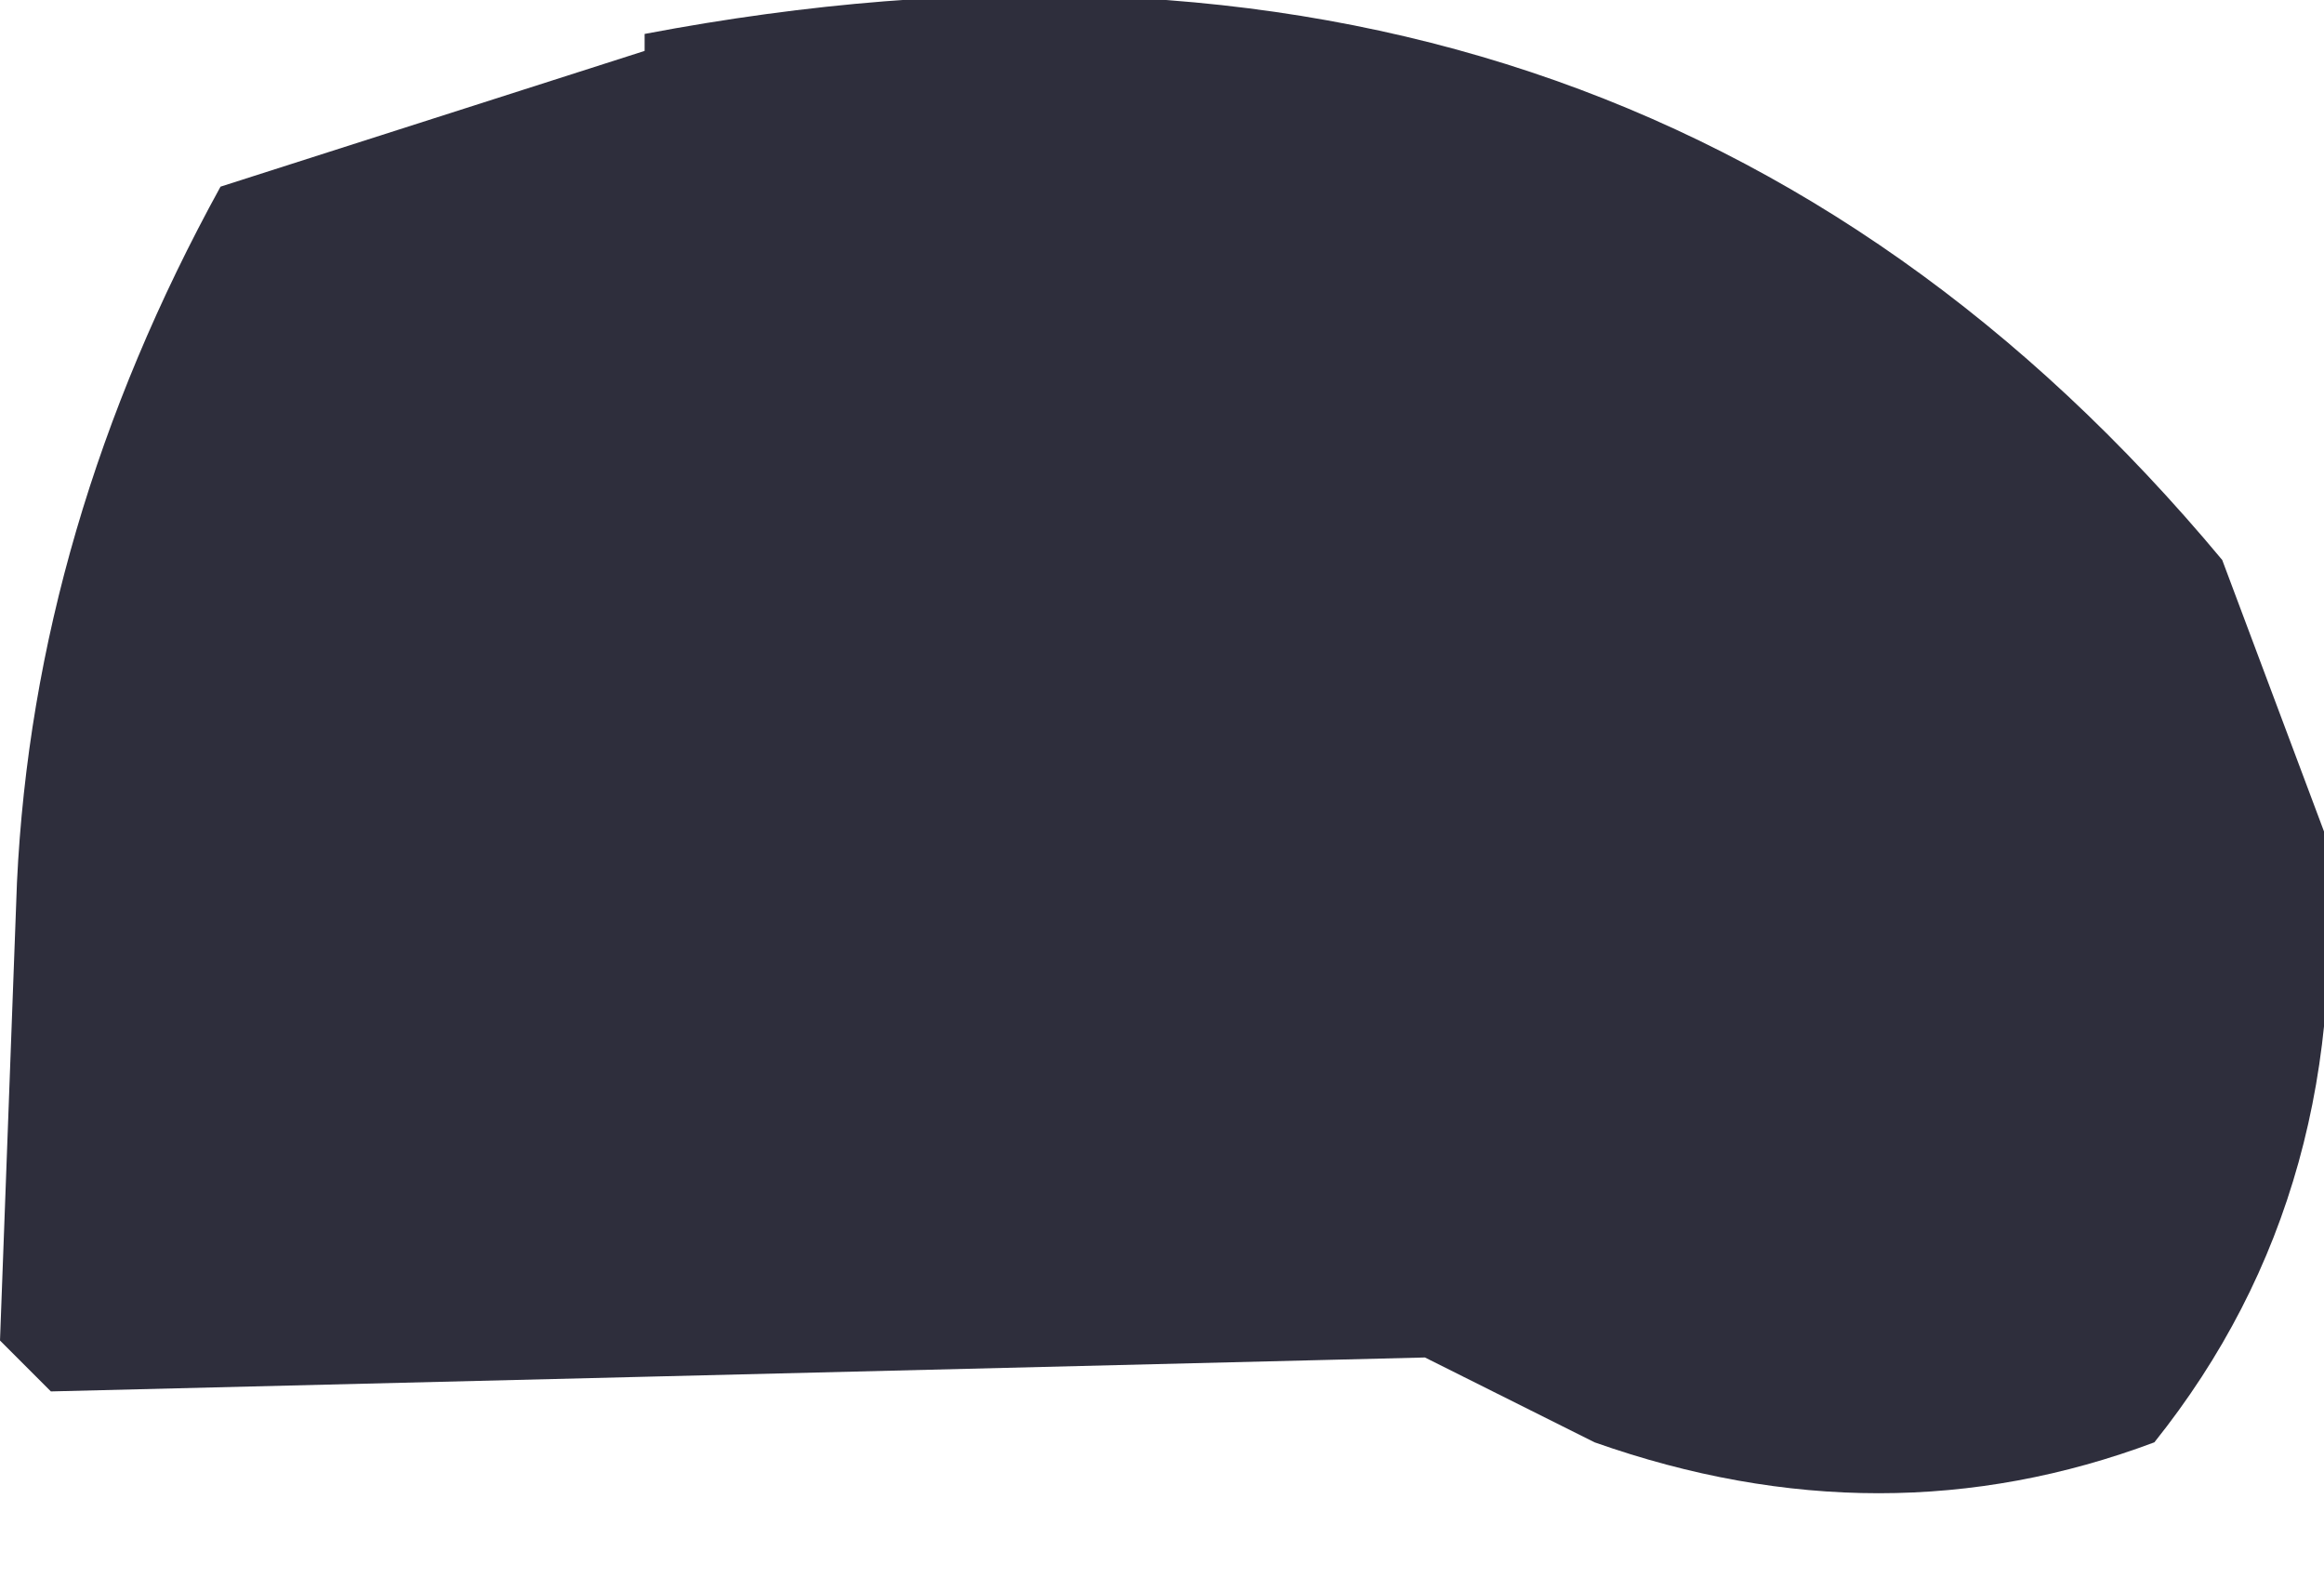 <?xml version="1.0" encoding="UTF-8" standalone="no"?>
<svg xmlns:xlink="http://www.w3.org/1999/xlink" height="4.65px" width="6.85px" xmlns="http://www.w3.org/2000/svg">
  <g transform="matrix(1.0, 0.0, 0.0, 1.0, -146.35, -92.75)">
    <path d="M150.55 96.75 L146.5 96.85 146.35 96.7 146.4 95.35 Q146.45 94.3 147.0 93.3 L148.25 92.9 148.25 92.85 Q151.15 92.3 152.9 94.4 L153.2 95.2 Q153.3 96.25 152.7 97.0 151.9 97.3 151.05 97.0 L150.55 96.75" fill="#181827" fill-opacity="0.902" fill-rule="evenodd" stroke="none"/>
  </g>
</svg>
